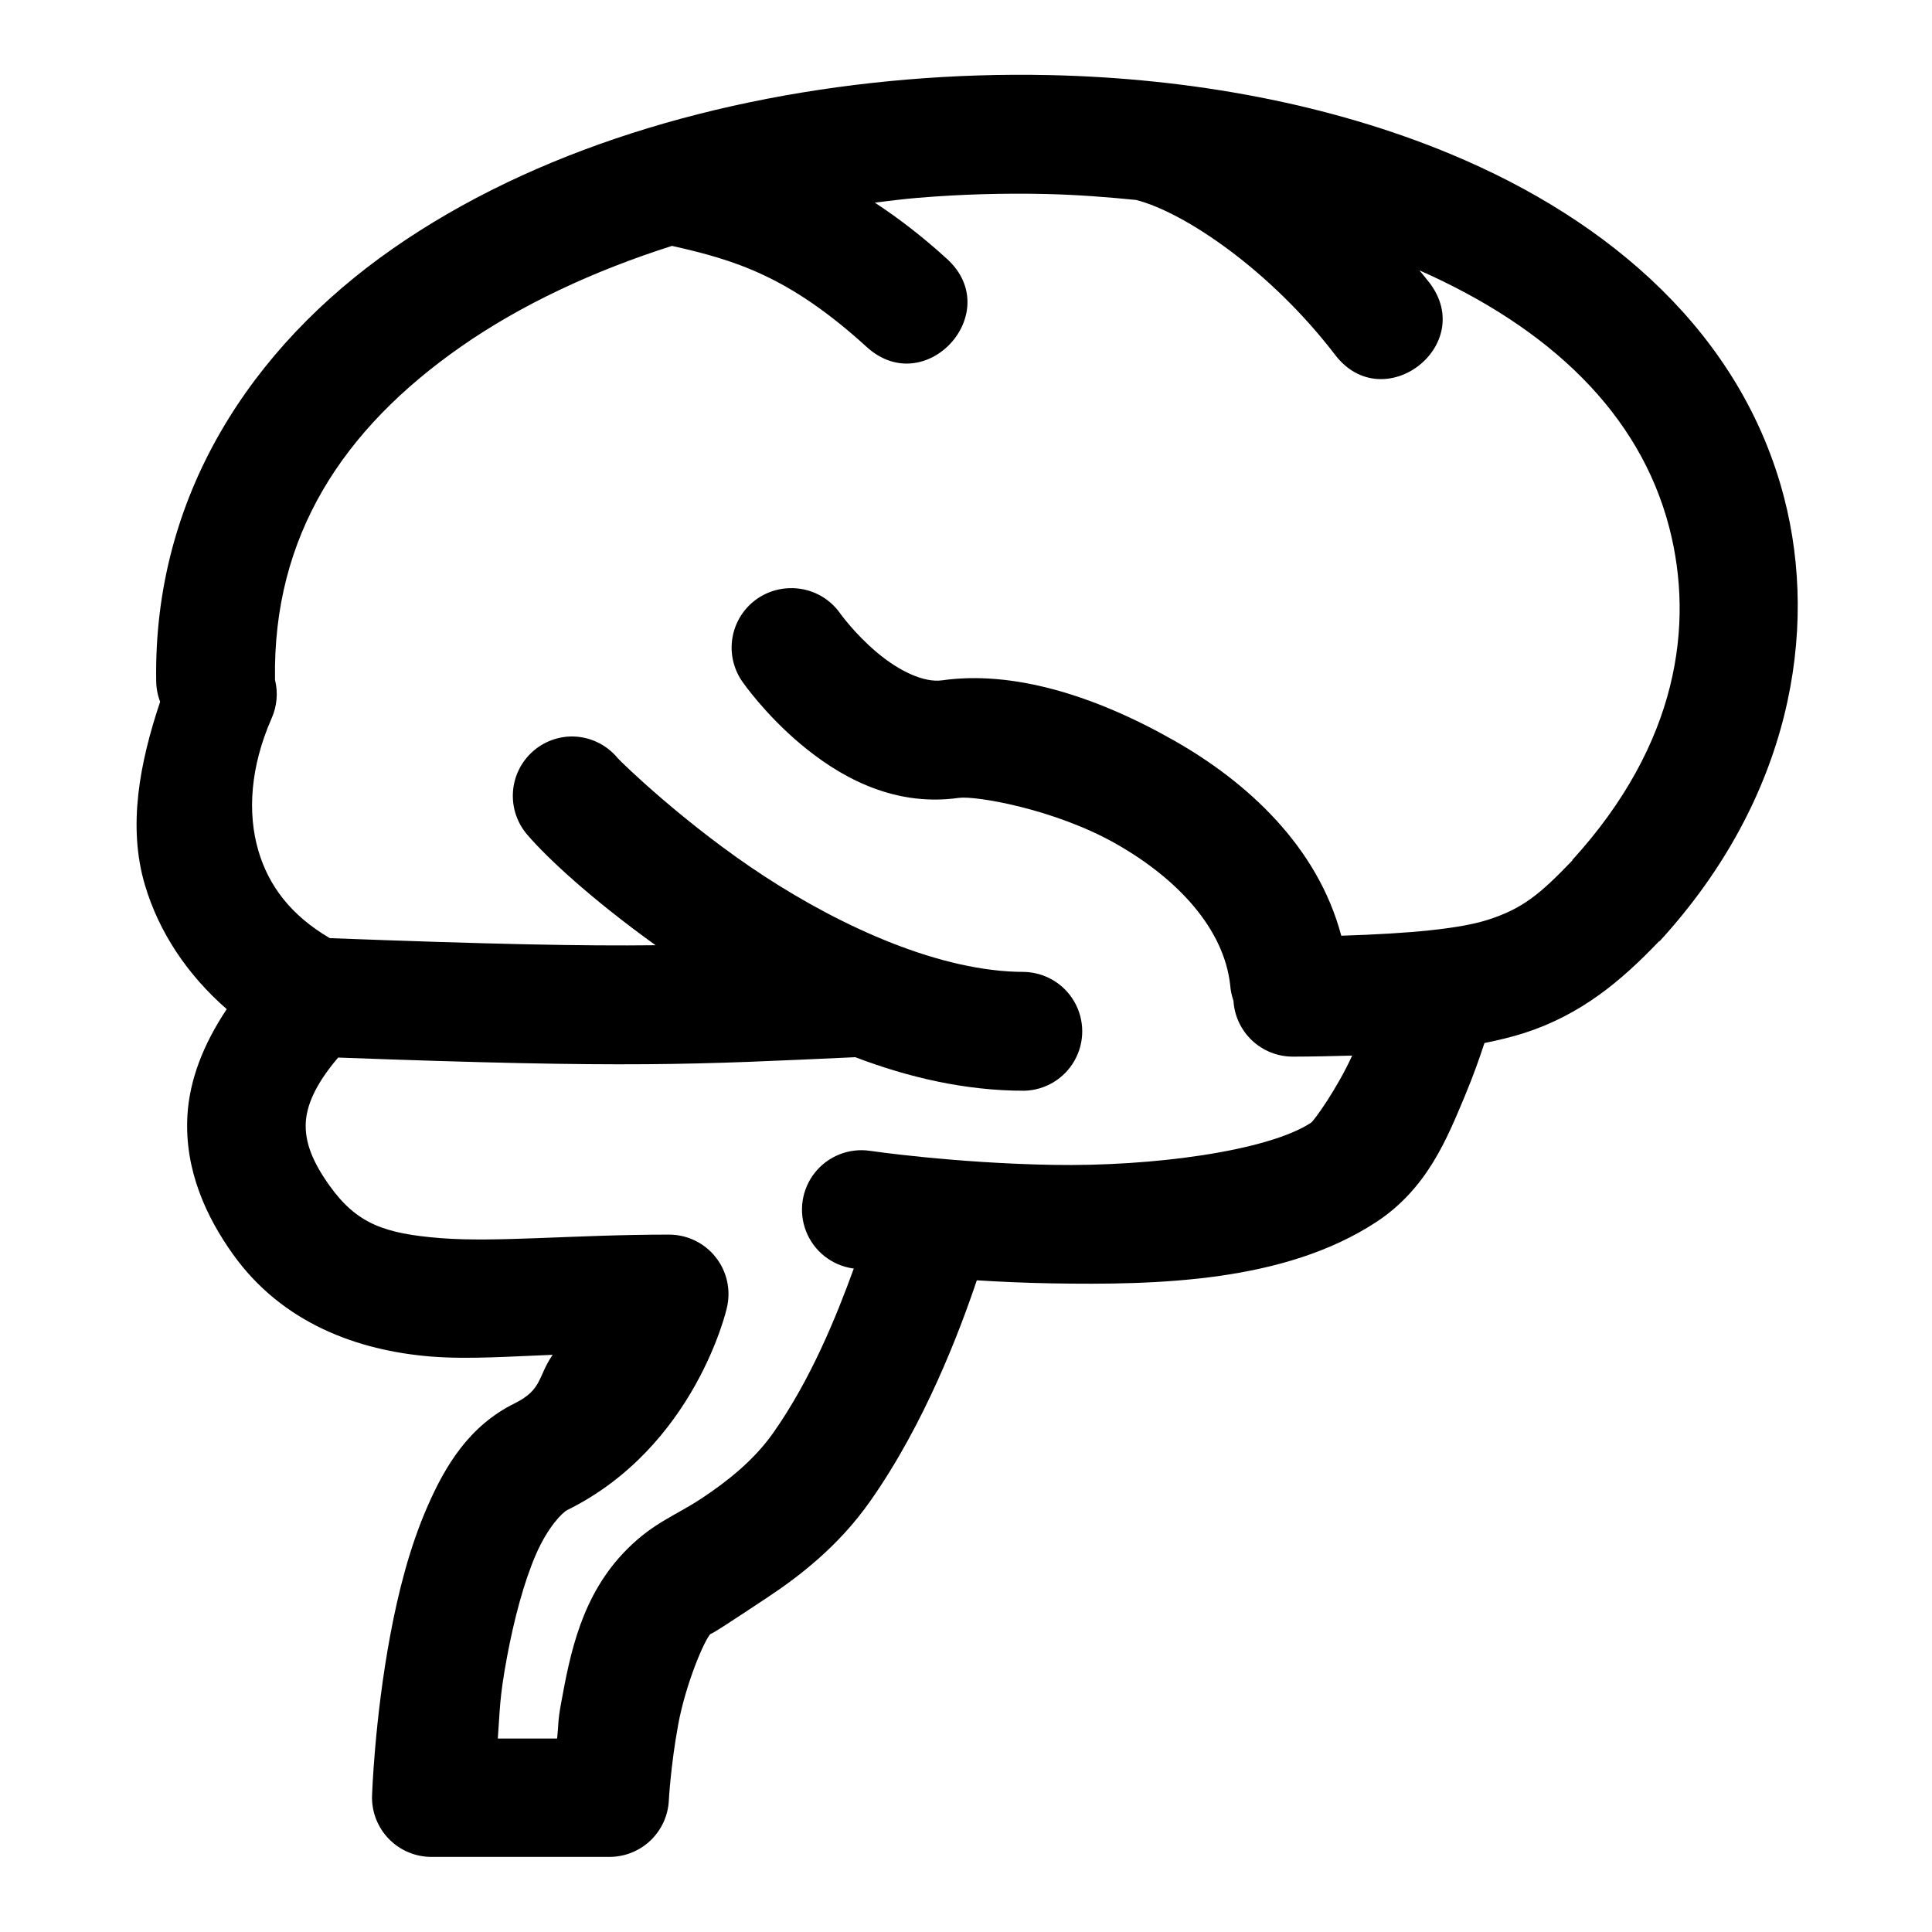 <?xml version="1.0" encoding="UTF-8"?>
<!-- Uploaded to: SVG Repo, www.svgrepo.com, Generator: SVG Repo Mixer Tools -->
<svg fill="#000000" width="800px" height="800px" version="1.1" viewBox="144 144 512 512" xmlns="http://www.w3.org/2000/svg">
 <path d="m422.08 163.9c-12.512-0.273-25.07 0.121-37.578 1.168-50.031 4.191-99 18.711-136.47 44.867-37.469 26.152-63.445 65.543-62.637 114.57 0.02 1.871 0.375 3.727 1.043 5.473-5.41 16.137-8.637 32.926-4.059 48.461 3.703 12.566 11.27 23.895 21.711 32.996-6.191 9.27-9.898 18.777-10.426 28.258-0.801 14.473 5.09 26.926 12.086 36.719 13.035 18.238 33.051 25.531 52.52 27.09 9.953 0.797 21.5-0.062 32.195-0.461-4 5.746-2.637 9.188-10.113 12.883-12.055 5.957-18.414 16.605-23.125 27.43-4.715 10.824-7.68 22.629-9.777 33.824-4.199 22.391-4.859 42.773-4.859 42.773-0.109 4.254 1.512 8.375 4.488 11.414 2.977 3.043 7.059 4.75 11.316 4.731h47.172c4.035-0.012 7.91-1.57 10.828-4.359 2.918-2.785 4.656-6.586 4.852-10.617 0 0 0.492-9.242 2.461-19.984 1.973-10.746 6.894-22.484 8.703-24.293-1.188 1.188 6.508-3.894 15.004-9.535 8.5-5.641 18.805-13.551 27.184-25.461 14.418-20.484 23.676-44.895 28.262-58.547 6.102 0.375 12.691 0.68 19.617 0.801 28.609 0.5 61.906-0.367 86.133-16.176 13.582-8.863 18.84-22.148 23.582-33.457 2.242-5.34 3.941-10.219 5.199-14.051 3.711-0.758 7.269-1.598 10.609-2.676 15.055-4.867 25.629-13.797 35.578-24.203 0.113-0.07 0.227-0.141 0.336-0.215 34.715-37.965 42.055-82.059 32.902-117.4-11.199-43.254-45.871-73.418-88.438-91.113-31.922-13.27-68.773-20.09-106.3-20.91zm-0.648 31.52c7.969 0.188 15.84 0.793 23.648 1.57 12.93 3.305 35.707 18.777 52.738 41.051 12.781 16.68 37.75-2.477 24.969-19.16-0.852-1.113-1.75-2.137-2.617-3.227 34.441 15.223 58.355 37.852 66.207 68.172 6.625 25.594 2.461 57.223-25.707 88.098-0.035 0.039 0.035 0.086 0 0.125-8.609 8.984-13.18 12.738-22.293 15.684-7.398 2.391-20.676 3.676-38.93 4.242-6.297-23.785-25.098-40.801-44.188-51.66-21.574-12.27-43.109-18.641-61.594-16.02-4.695 0.664-11.23-2.32-17.188-7.32-5.961-4.996-9.781-10.363-9.781-10.363-3.055-4.383-8.125-6.918-13.469-6.734-3.844 0.102-7.519 1.602-10.332 4.223s-4.566 6.184-4.938 10.012c-0.367 3.828 0.68 7.656 2.941 10.766 0 0 5.82 8.383 15.219 16.27 9.398 7.883 23.84 16.867 41.977 14.297 4.34-0.613 25.352 2.894 41.727 12.207s28.551 22.551 30.195 37.426c0.102 1.402 0.391 2.789 0.863 4.117 0.234 4.019 2.004 7.797 4.938 10.551 2.934 2.758 6.809 4.285 10.836 4.273 5.715-0.016 10.746-0.141 15.684-0.277-3.945 8.676-10.074 17.254-10.918 17.805-11.535 7.527-42.035 11.621-68.355 11.16s-48.465-3.719-48.465-3.719c-5.562-0.832-11.148 1.371-14.648 5.777-3.5 4.402-4.387 10.34-2.32 15.574 2.062 5.234 6.762 8.969 12.328 9.797 0 0 0.301 0.031 0.305 0.031-4.672 12.883-11.438 29.473-21.34 43.543-5.113 7.266-12.07 12.781-18.941 17.344-6.871 4.559-12.68 6.375-19.773 13.469-12.164 12.16-15.117 27.766-17.527 40.895-0.922 5.027-0.609 5.387-1.043 9.32h-15.715c0.559-7.188 0.359-10.539 2.461-21.742 1.828-9.766 4.453-19.738 7.656-27.09 3.203-7.356 7.074-11.125 8.27-11.715 33.996-16.805 42.285-53.477 42.285-53.477 1.164-4.711 0.09-9.695-2.906-13.508-3-3.816-7.586-6.035-12.441-6.019-24.977 0-45.711 2.109-60.547 0.926-14.832-1.188-22.148-3.789-29.395-13.934-4.559-6.379-6.559-11.613-6.273-16.727 0.234-4.227 2.258-9.793 8.578-17.188 77.898 2.891 94.387 1.84 137.05-0.094 14.074 5.359 29.137 8.887 44.742 8.887 5.539-0.121 10.609-3.148 13.344-7.973 2.738-4.82 2.738-10.723 0-15.543-2.734-4.82-7.805-7.848-13.344-7.973-22.02 0-48.008-11.766-68.82-25.336-20.812-13.574-37.902-30.168-38.93-31.367-3.059-3.688-7.633-5.781-12.422-5.688-4.012 0.105-7.828 1.738-10.676 4.562-2.848 2.828-4.512 6.633-4.644 10.641-0.137 4.012 1.262 7.922 3.91 10.934 5.269 6.148 17.008 17.027 33.918 29.184-19.164 0.227-43.43-0.254-86.348-1.879-10.27-6.016-16.172-13.828-18.91-23.121-2.981-10.113-2.125-22.332 3.477-35.086 1.441-3.215 1.77-6.82 0.922-10.242v-0.121c-0.629-38.039 18-66.352 49.293-88.191 15.836-11.055 34.973-20.023 55.902-26.691 16.82 3.773 31.129 8.121 51.598 26.781 15.574 14.18 36.852-9.16 21.281-23.336-6.527-5.953-12.922-10.852-19.129-14.914 3.766-0.457 7.523-0.945 11.316-1.262 11.398-0.953 22.902-1.281 34.285-1.016z"/>
</svg>